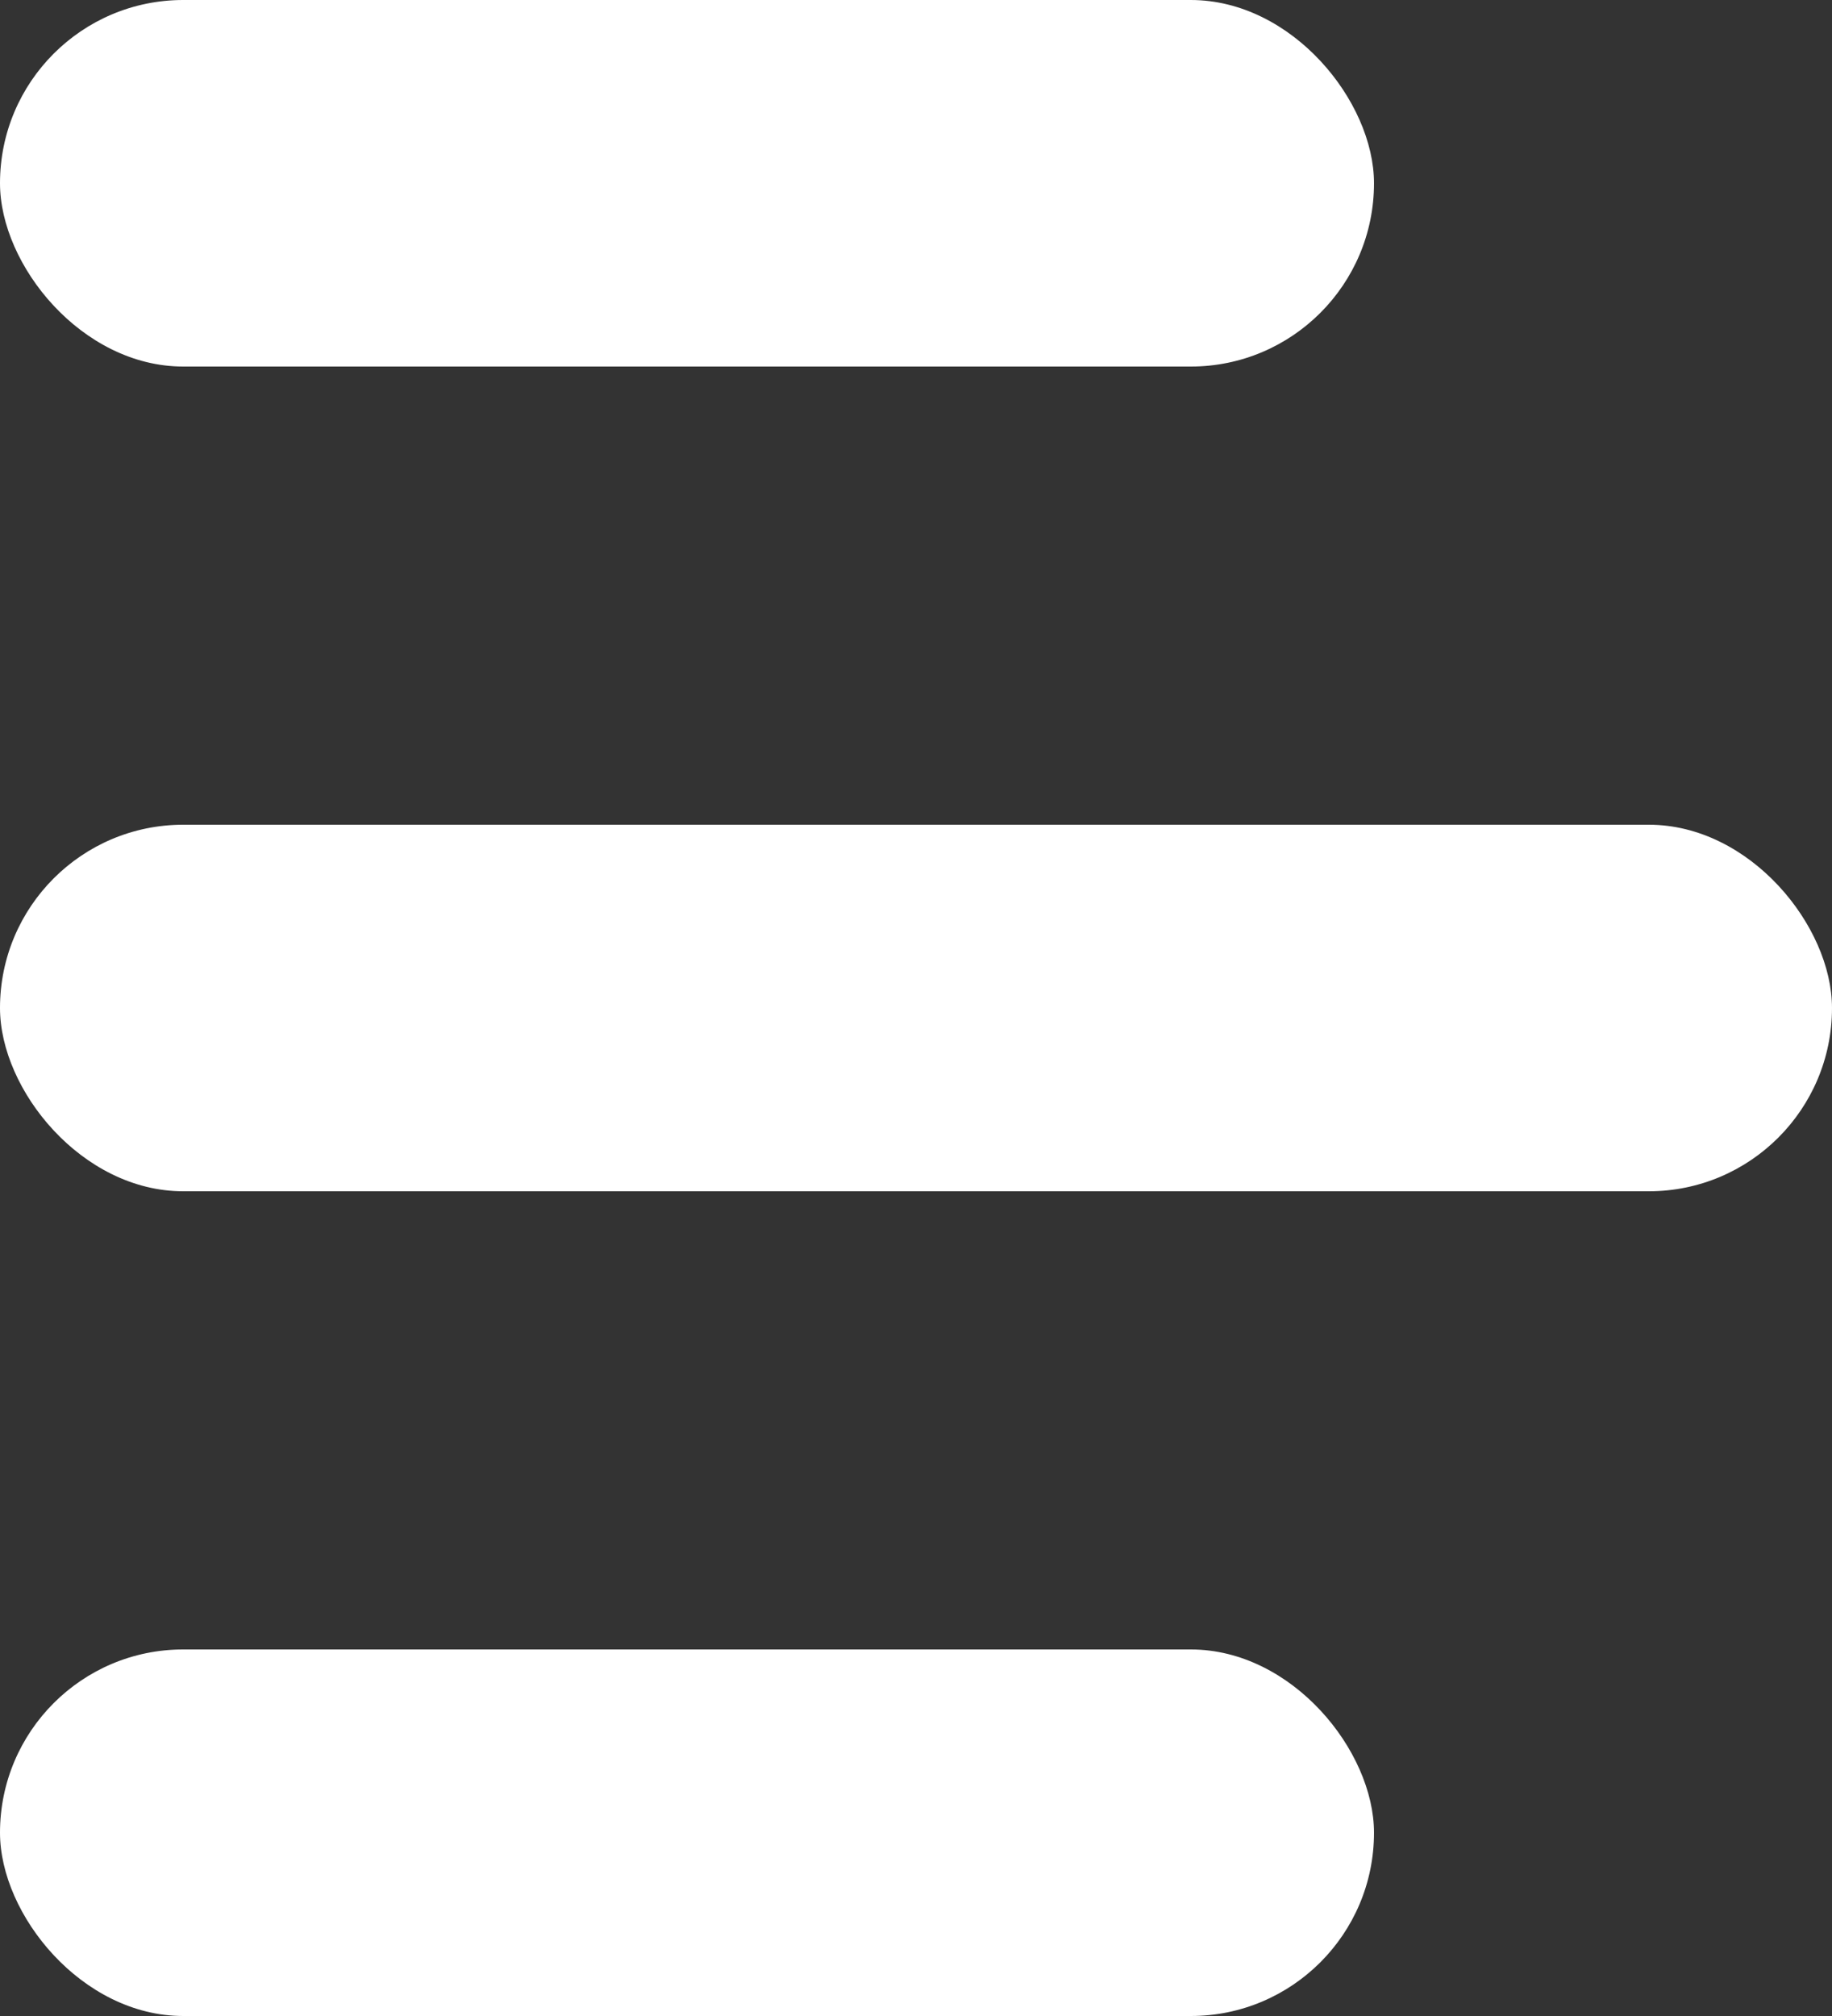 <svg width="20" height="22" viewBox="0 0 20 22" fill="none" xmlns="http://www.w3.org/2000/svg">
<rect x="0" y="0" width="20" height="22" fill="#333333" stroke="none"/>
<g id="menu">
<rect id="Rectangle 561" y="18" width="15" height="4" rx="2" fill="white"/>
<rect id="Rectangle 563" width="15" height="4" rx="2" fill="white"/>
<rect id="Rectangle 562" y="9" width="20" height="4" rx="2" fill="white"/>
</g>
</svg>
